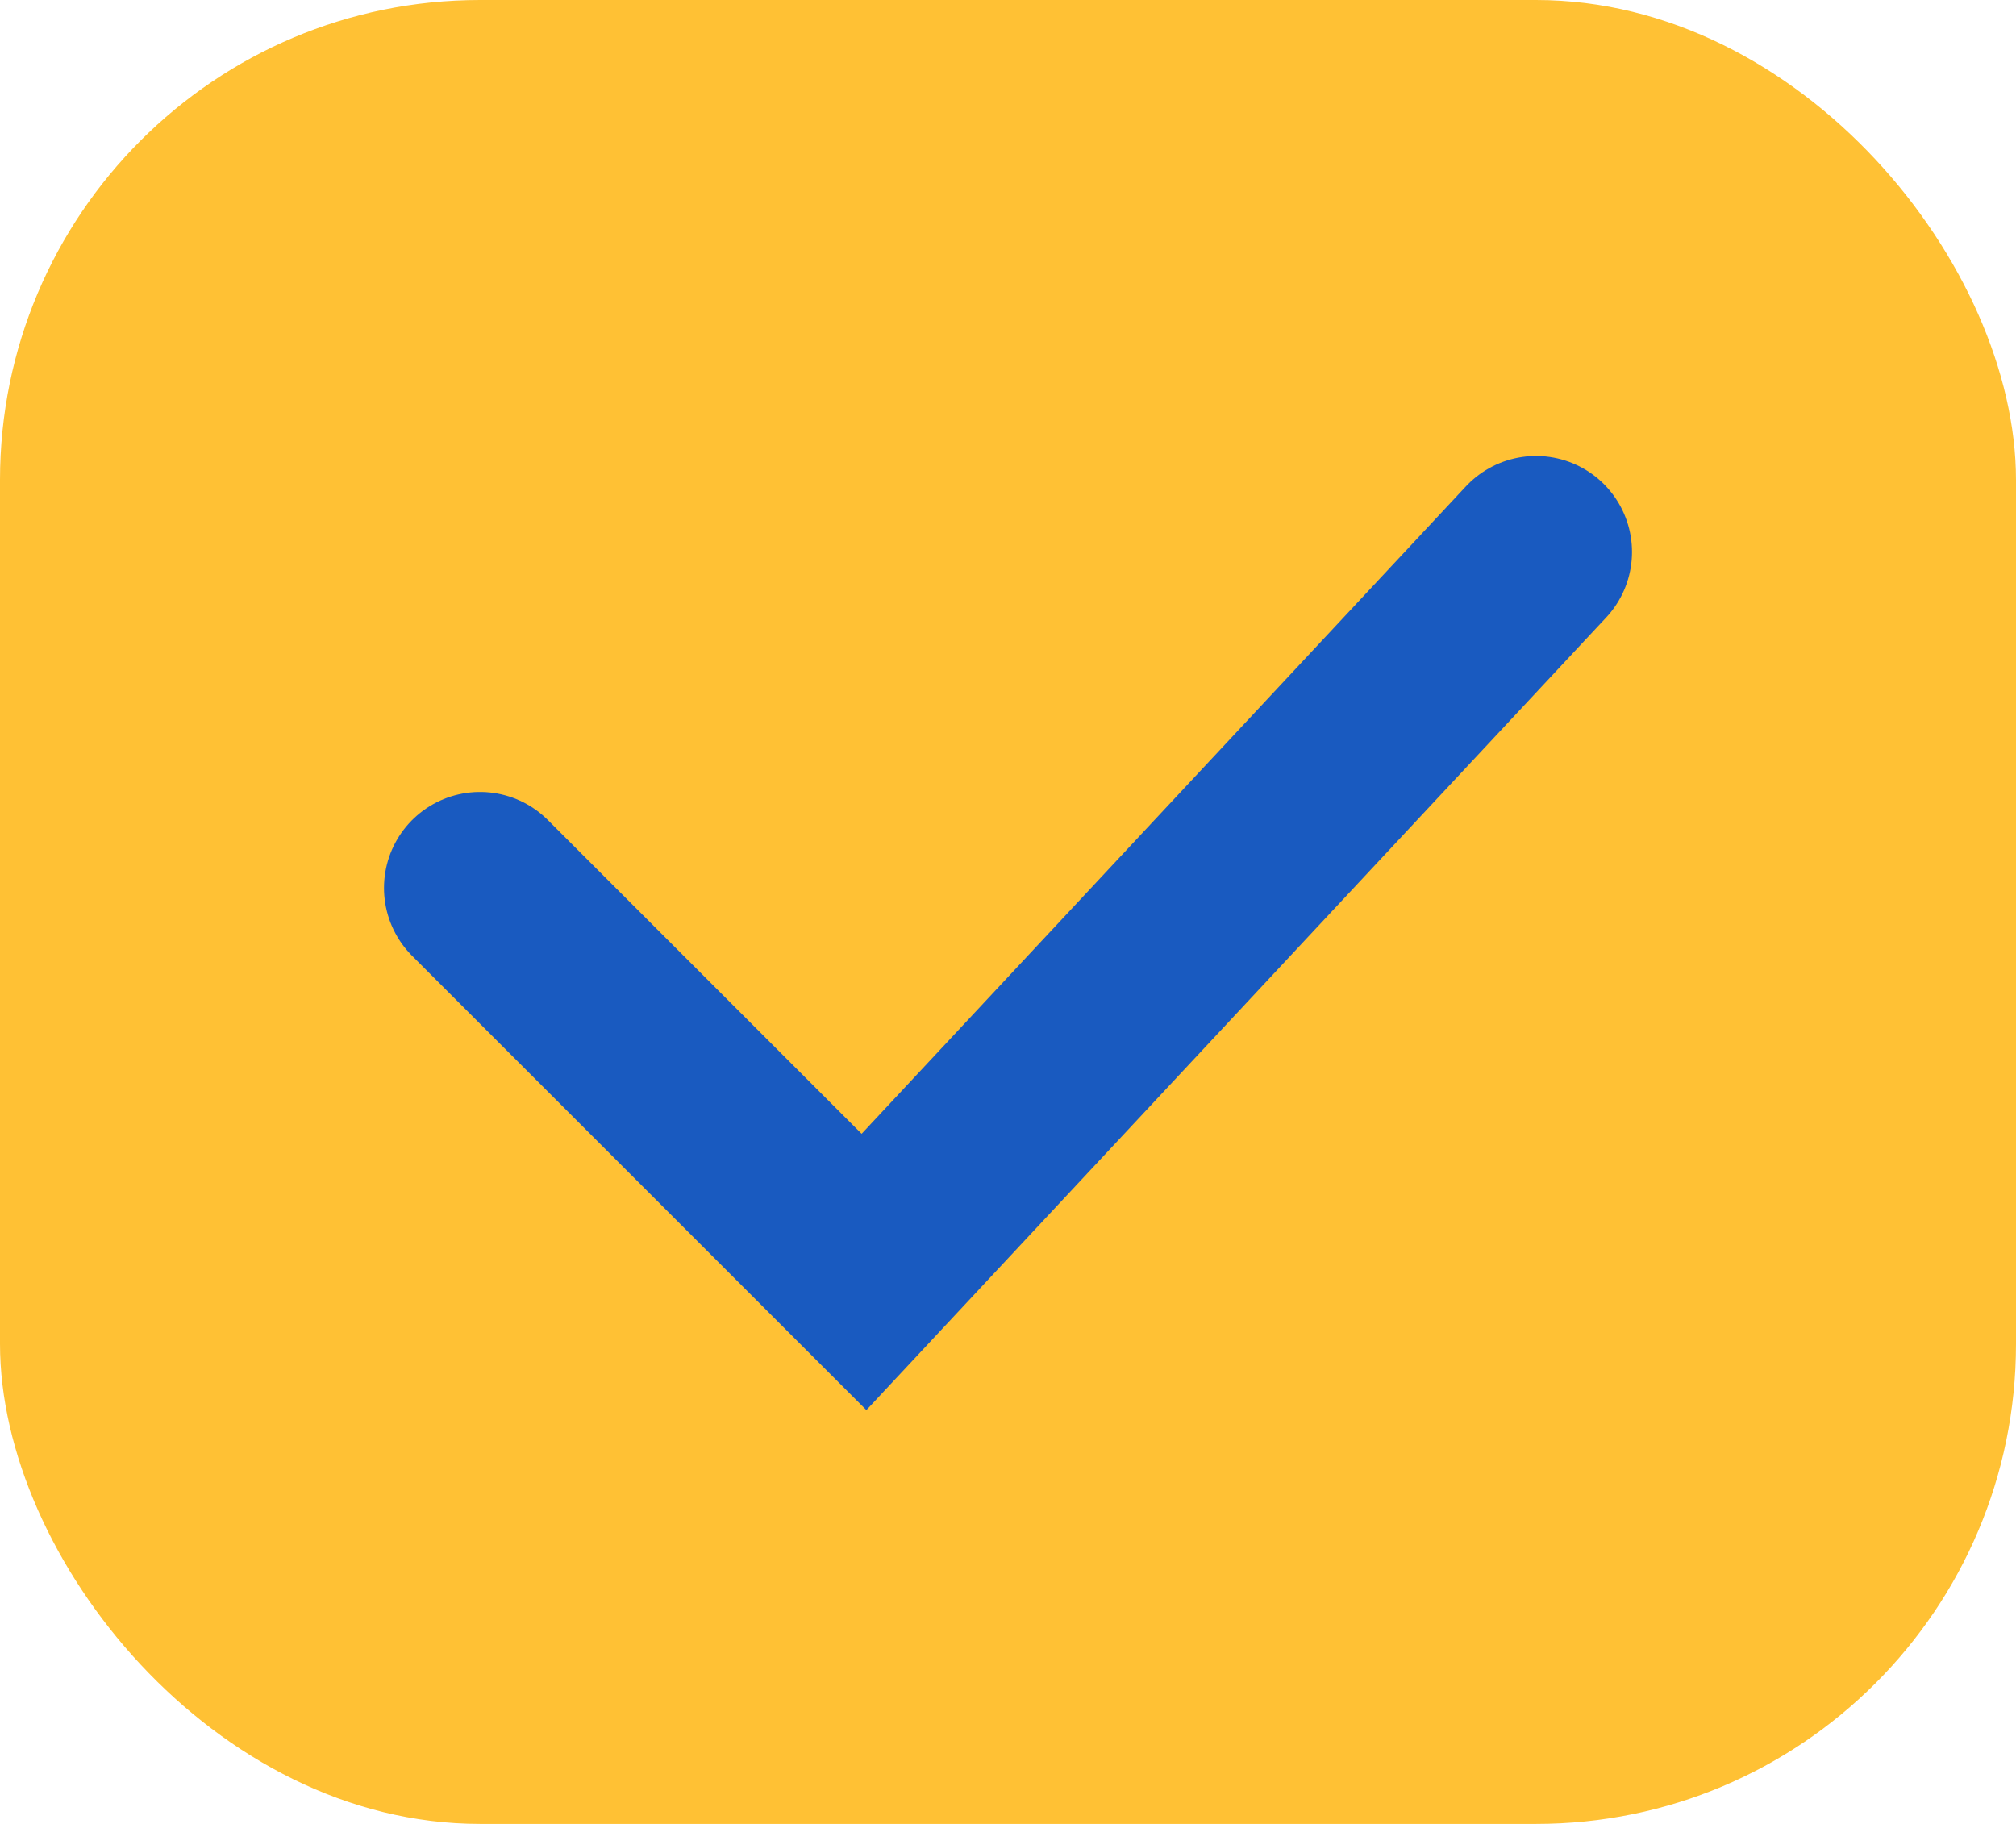 <svg id="Слой_1" data-name="Слой 1" xmlns="http://www.w3.org/2000/svg" viewBox="0 0 21 19"><defs><style>.cls-1{fill:#ffc134;}.cls-2{fill:none;stroke:#195ac0;stroke-linecap:round;stroke-width:2px;}</style></defs><rect class="cls-1" width="21" height="19" rx="5"/><path class="cls-2" d="M5,9.25l4,4,7-7.5" transform="translate(0 0)"/></svg>
